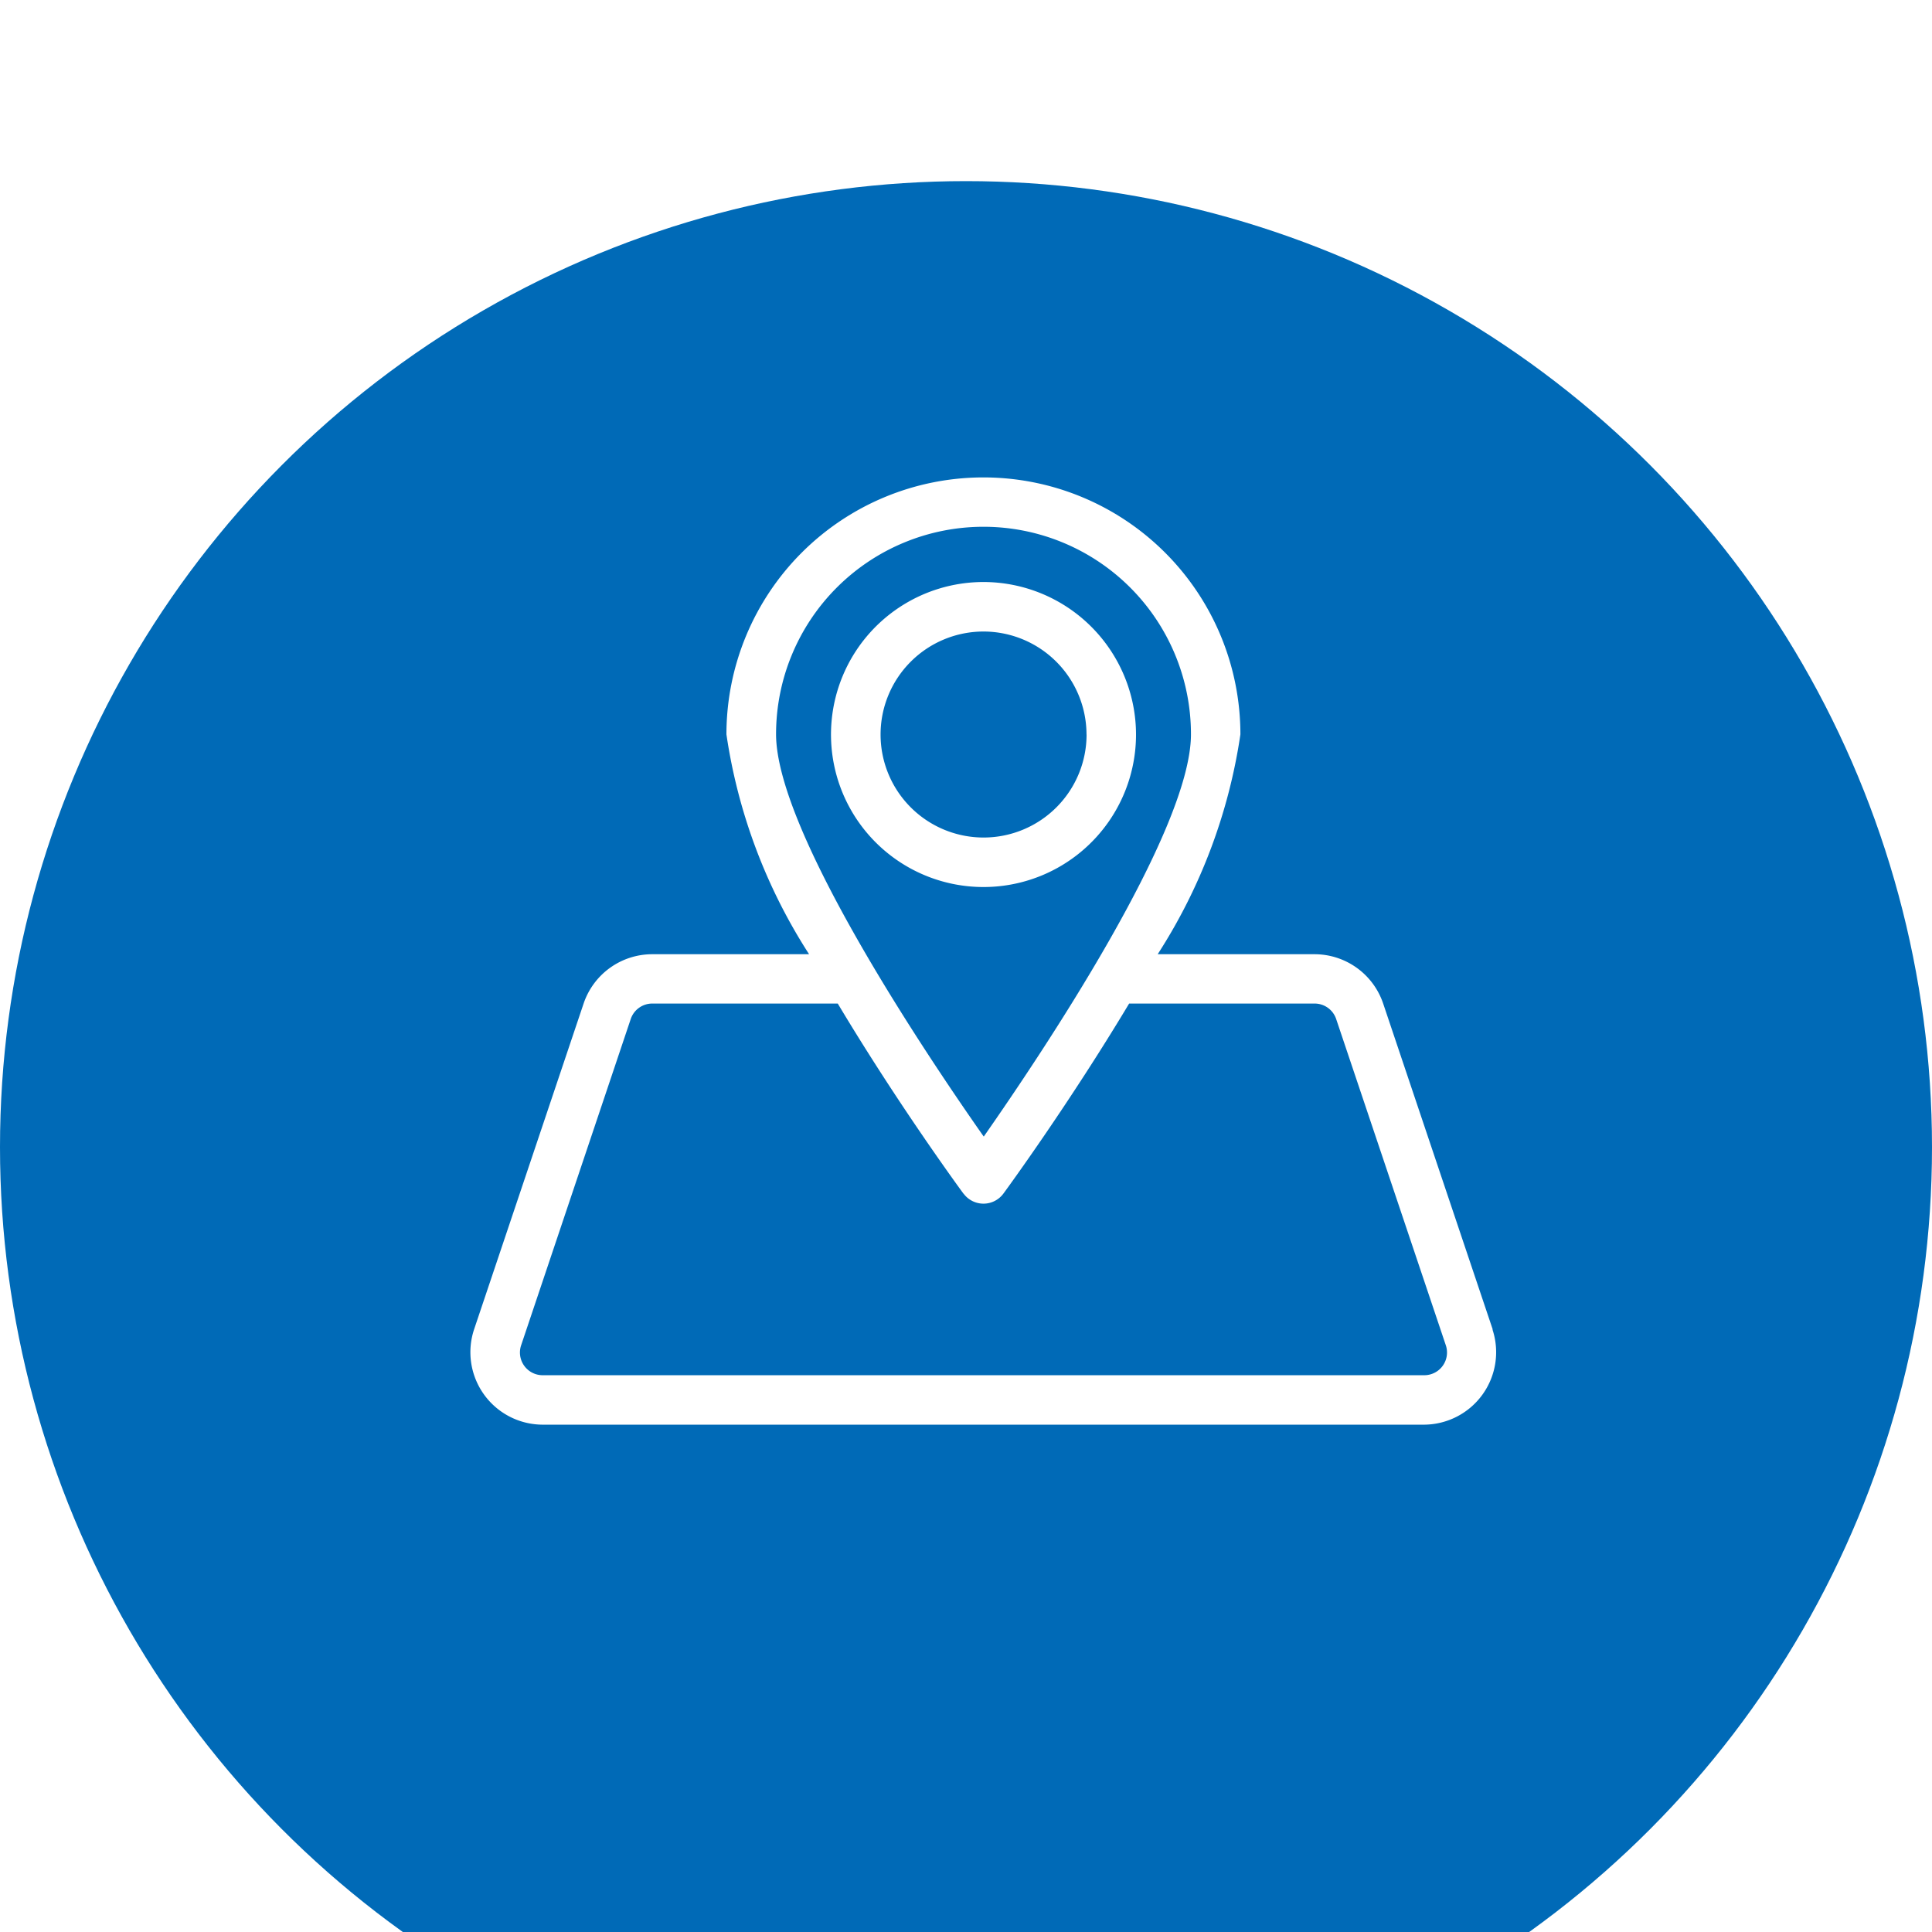 <svg xmlns="http://www.w3.org/2000/svg" xmlns:xlink="http://www.w3.org/1999/xlink" viewBox="9 6 32 32"><defs><filter id="a" x="0" y="0" width="50" height="50" filterUnits="userSpaceOnUse"><feOffset dy="3" input="SourceAlpha"/><feGaussianBlur stdDeviation="3" result="b"/><feFlood flood-opacity="0.161"/><feComposite operator="in" in2="b"/><feComposite in="SourceGraphic"/></filter></defs><g transform="translate(9 6)"><g transform="matrix(1, 0, 0, 1, -9, -6)" filter="url(#a)"><circle cx="16" cy="16" r="16" transform="translate(9 6)" fill="#006ab7"/></g><g transform="translate(7.794 7.909)"><path d="M2133.529,1373.725l-1.815-5.4a1.2,1.2,0,0,0-1.134-.815h-2.6a9.183,9.183,0,0,0,1.37-3.641,4.256,4.256,0,0,0-8.513,0,9.181,9.181,0,0,0,1.369,3.641h-2.6a1.2,1.2,0,0,0-1.134.815l-1.815,5.4a1.2,1.2,0,0,0,1.134,1.577h14.6a1.2,1.2,0,0,0,1.134-1.577Zm-8.434-3.2c-.939-1.338-3.436-5.05-3.436-6.659a3.436,3.436,0,1,1,6.872,0C2128.532,1365.479,2126.035,1369.191,2125.1,1370.529Zm-.331.949a.41.41,0,0,0,.661,0c.082-.111,1.1-1.509,2.082-3.147h3.072a.376.376,0,0,1,.357.256l1.815,5.4a.376.376,0,0,1-.357.5h-14.6a.376.376,0,0,1-.356-.5l1.814-5.4a.376.376,0,0,1,.357-.256h3.072C2123.663,1369.97,2124.683,1371.367,2124.765,1371.478Z" transform="translate(-2116.599 -1359.614)" fill="#fff"/><path d="M2272.026,1403.928a2.526,2.526,0,1,0,2.525,2.526A2.529,2.529,0,0,0,2272.026,1403.928Zm1.706,2.526a1.706,1.706,0,1,1-1.706-1.706A1.708,1.708,0,0,1,2273.731,1406.454Z" transform="translate(-2263.529 -1402.197)" fill="#fff"/></g></g></svg>